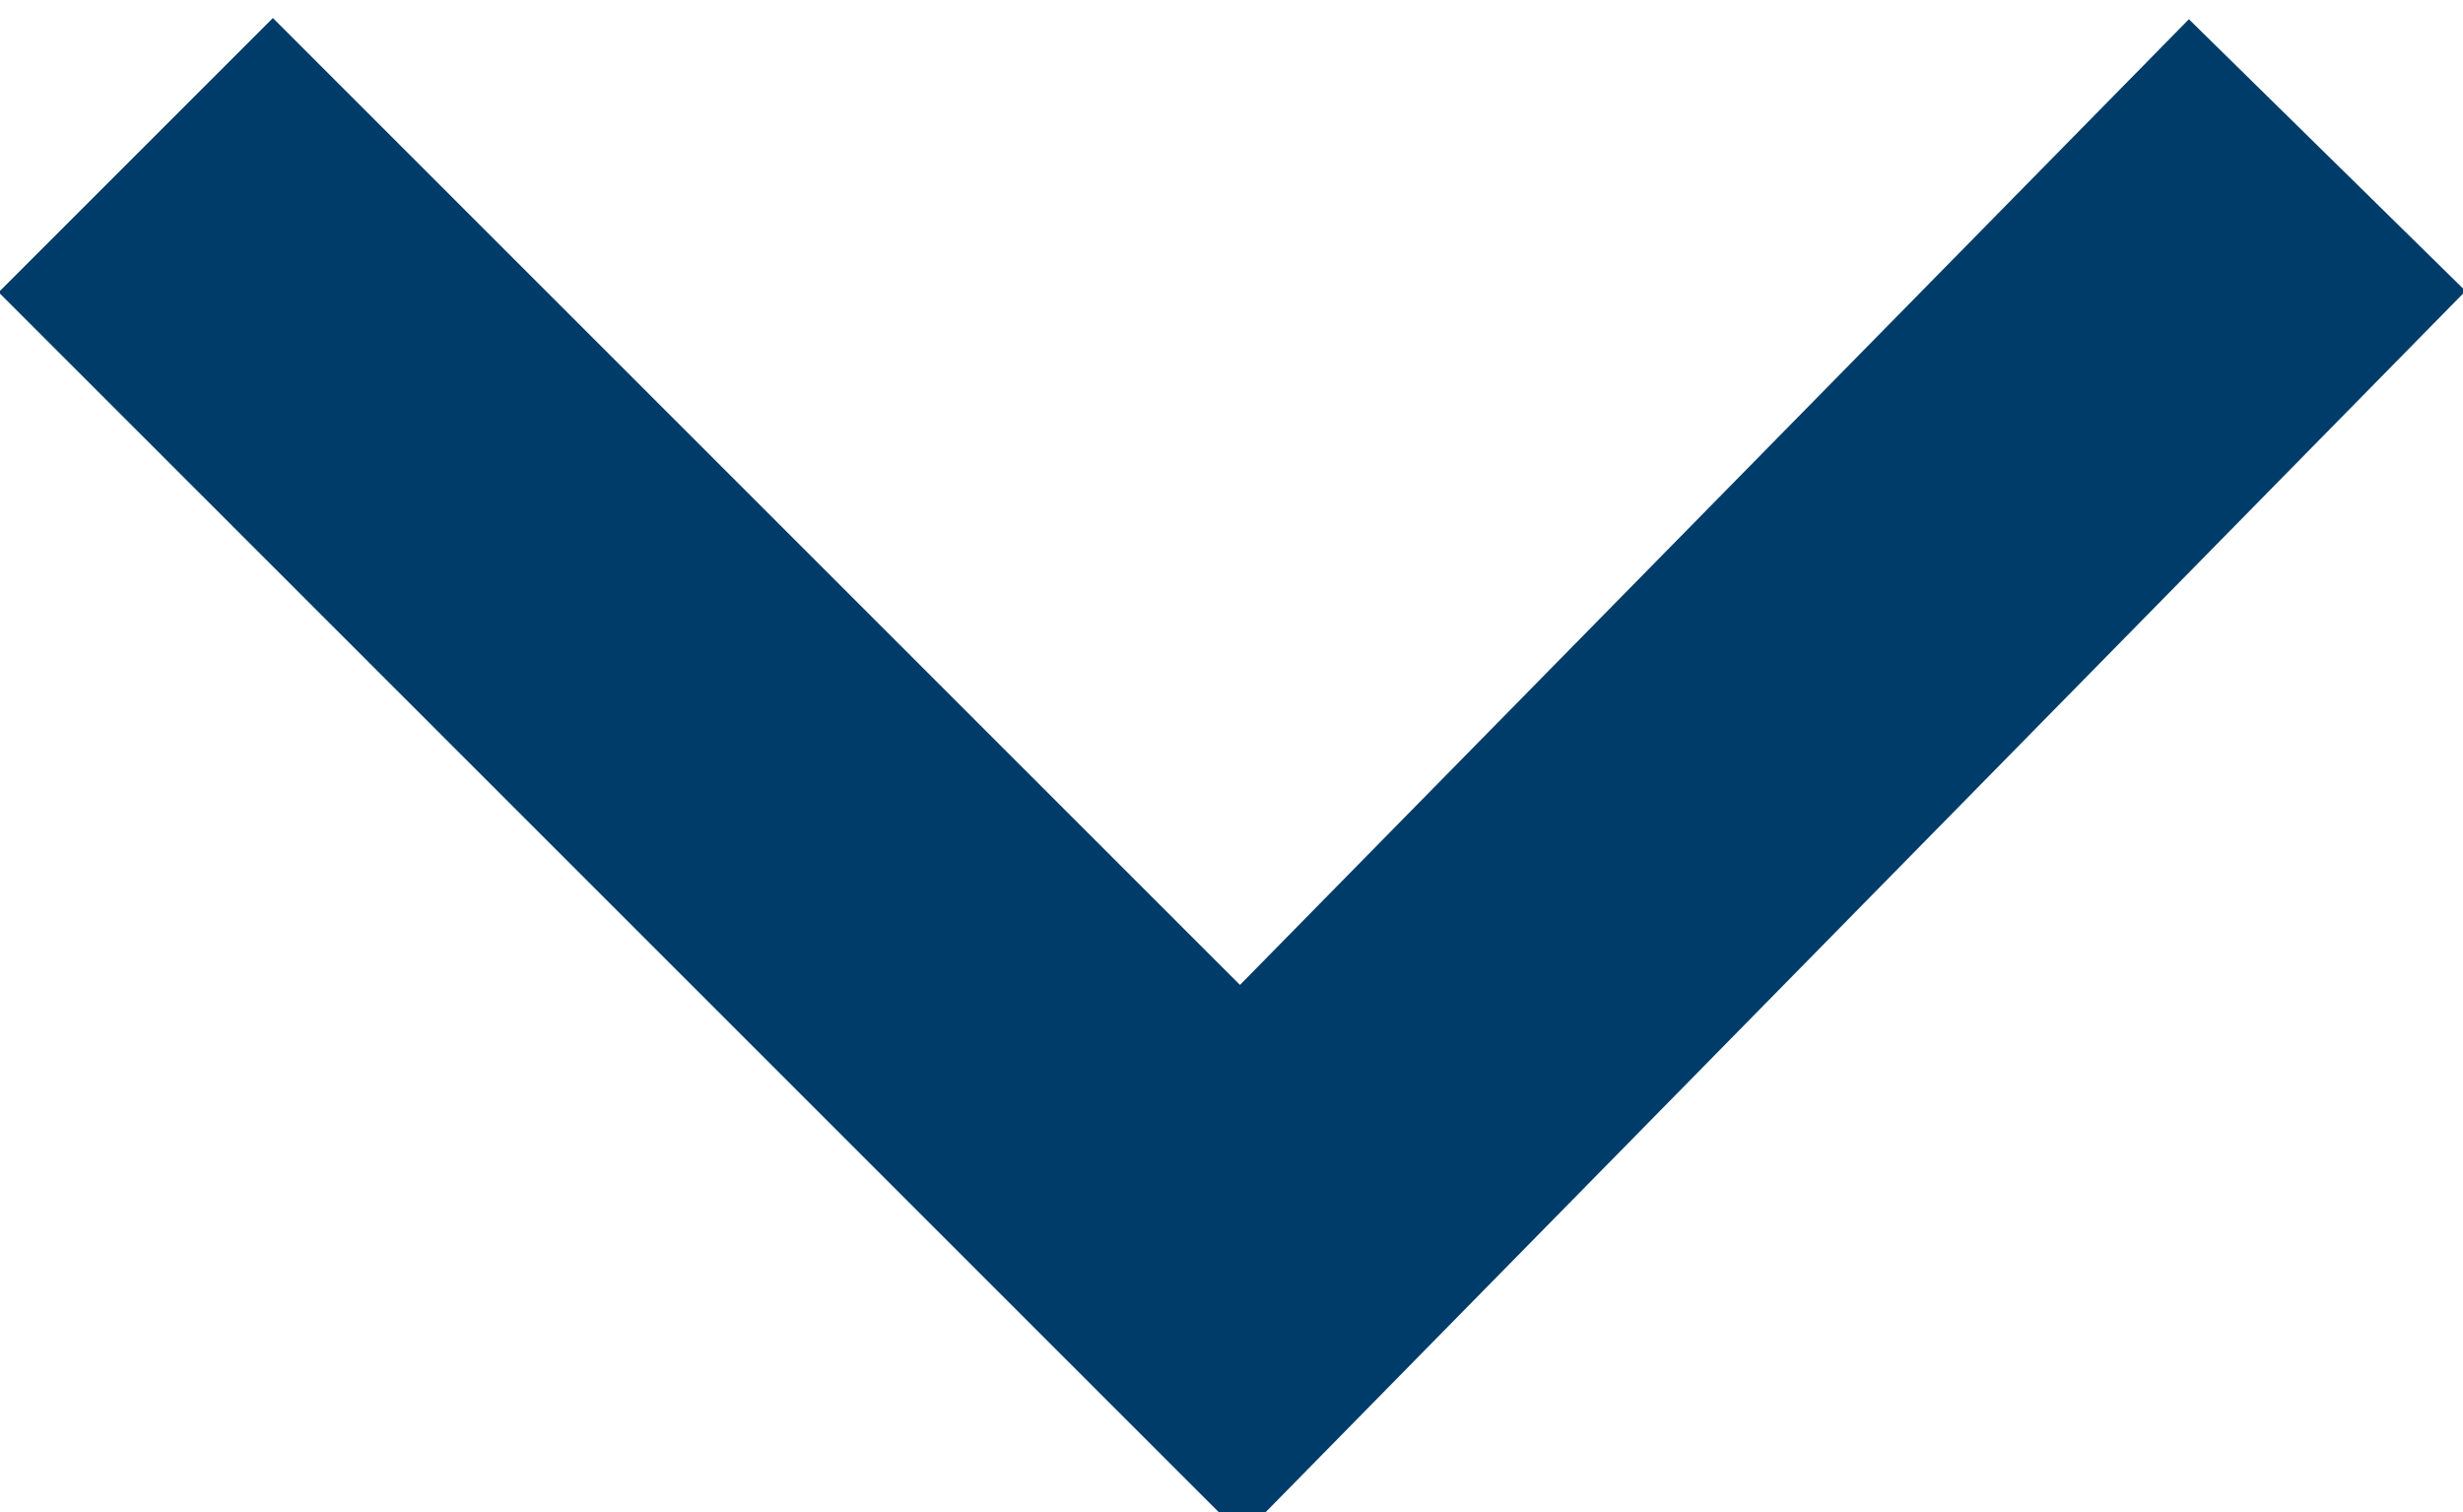 <?xml version="1.0" encoding="utf-8"?>
<!DOCTYPE svg PUBLIC "-//W3C//DTD SVG 1.1//EN" "http://www.w3.org/Graphics/SVG/1.1/DTD/svg11.dtd">
<svg version="1.1" id="Layer_1" xmlns="http://www.w3.org/2000/svg" xmlns:xlink="http://www.w3.org/1999/xlink" x="0px" y="0px" width="12.7px" height="7.8px" viewBox="1 0.9 12.7 7.8" enable-background="new 1 0.9 12.7 7.8" xml:space="preserve">
    <path fill="none" stroke="#003C69" stroke-width="2" d="M1.7,1.7l5.7,5.7L13,1.7"/>
</svg>
